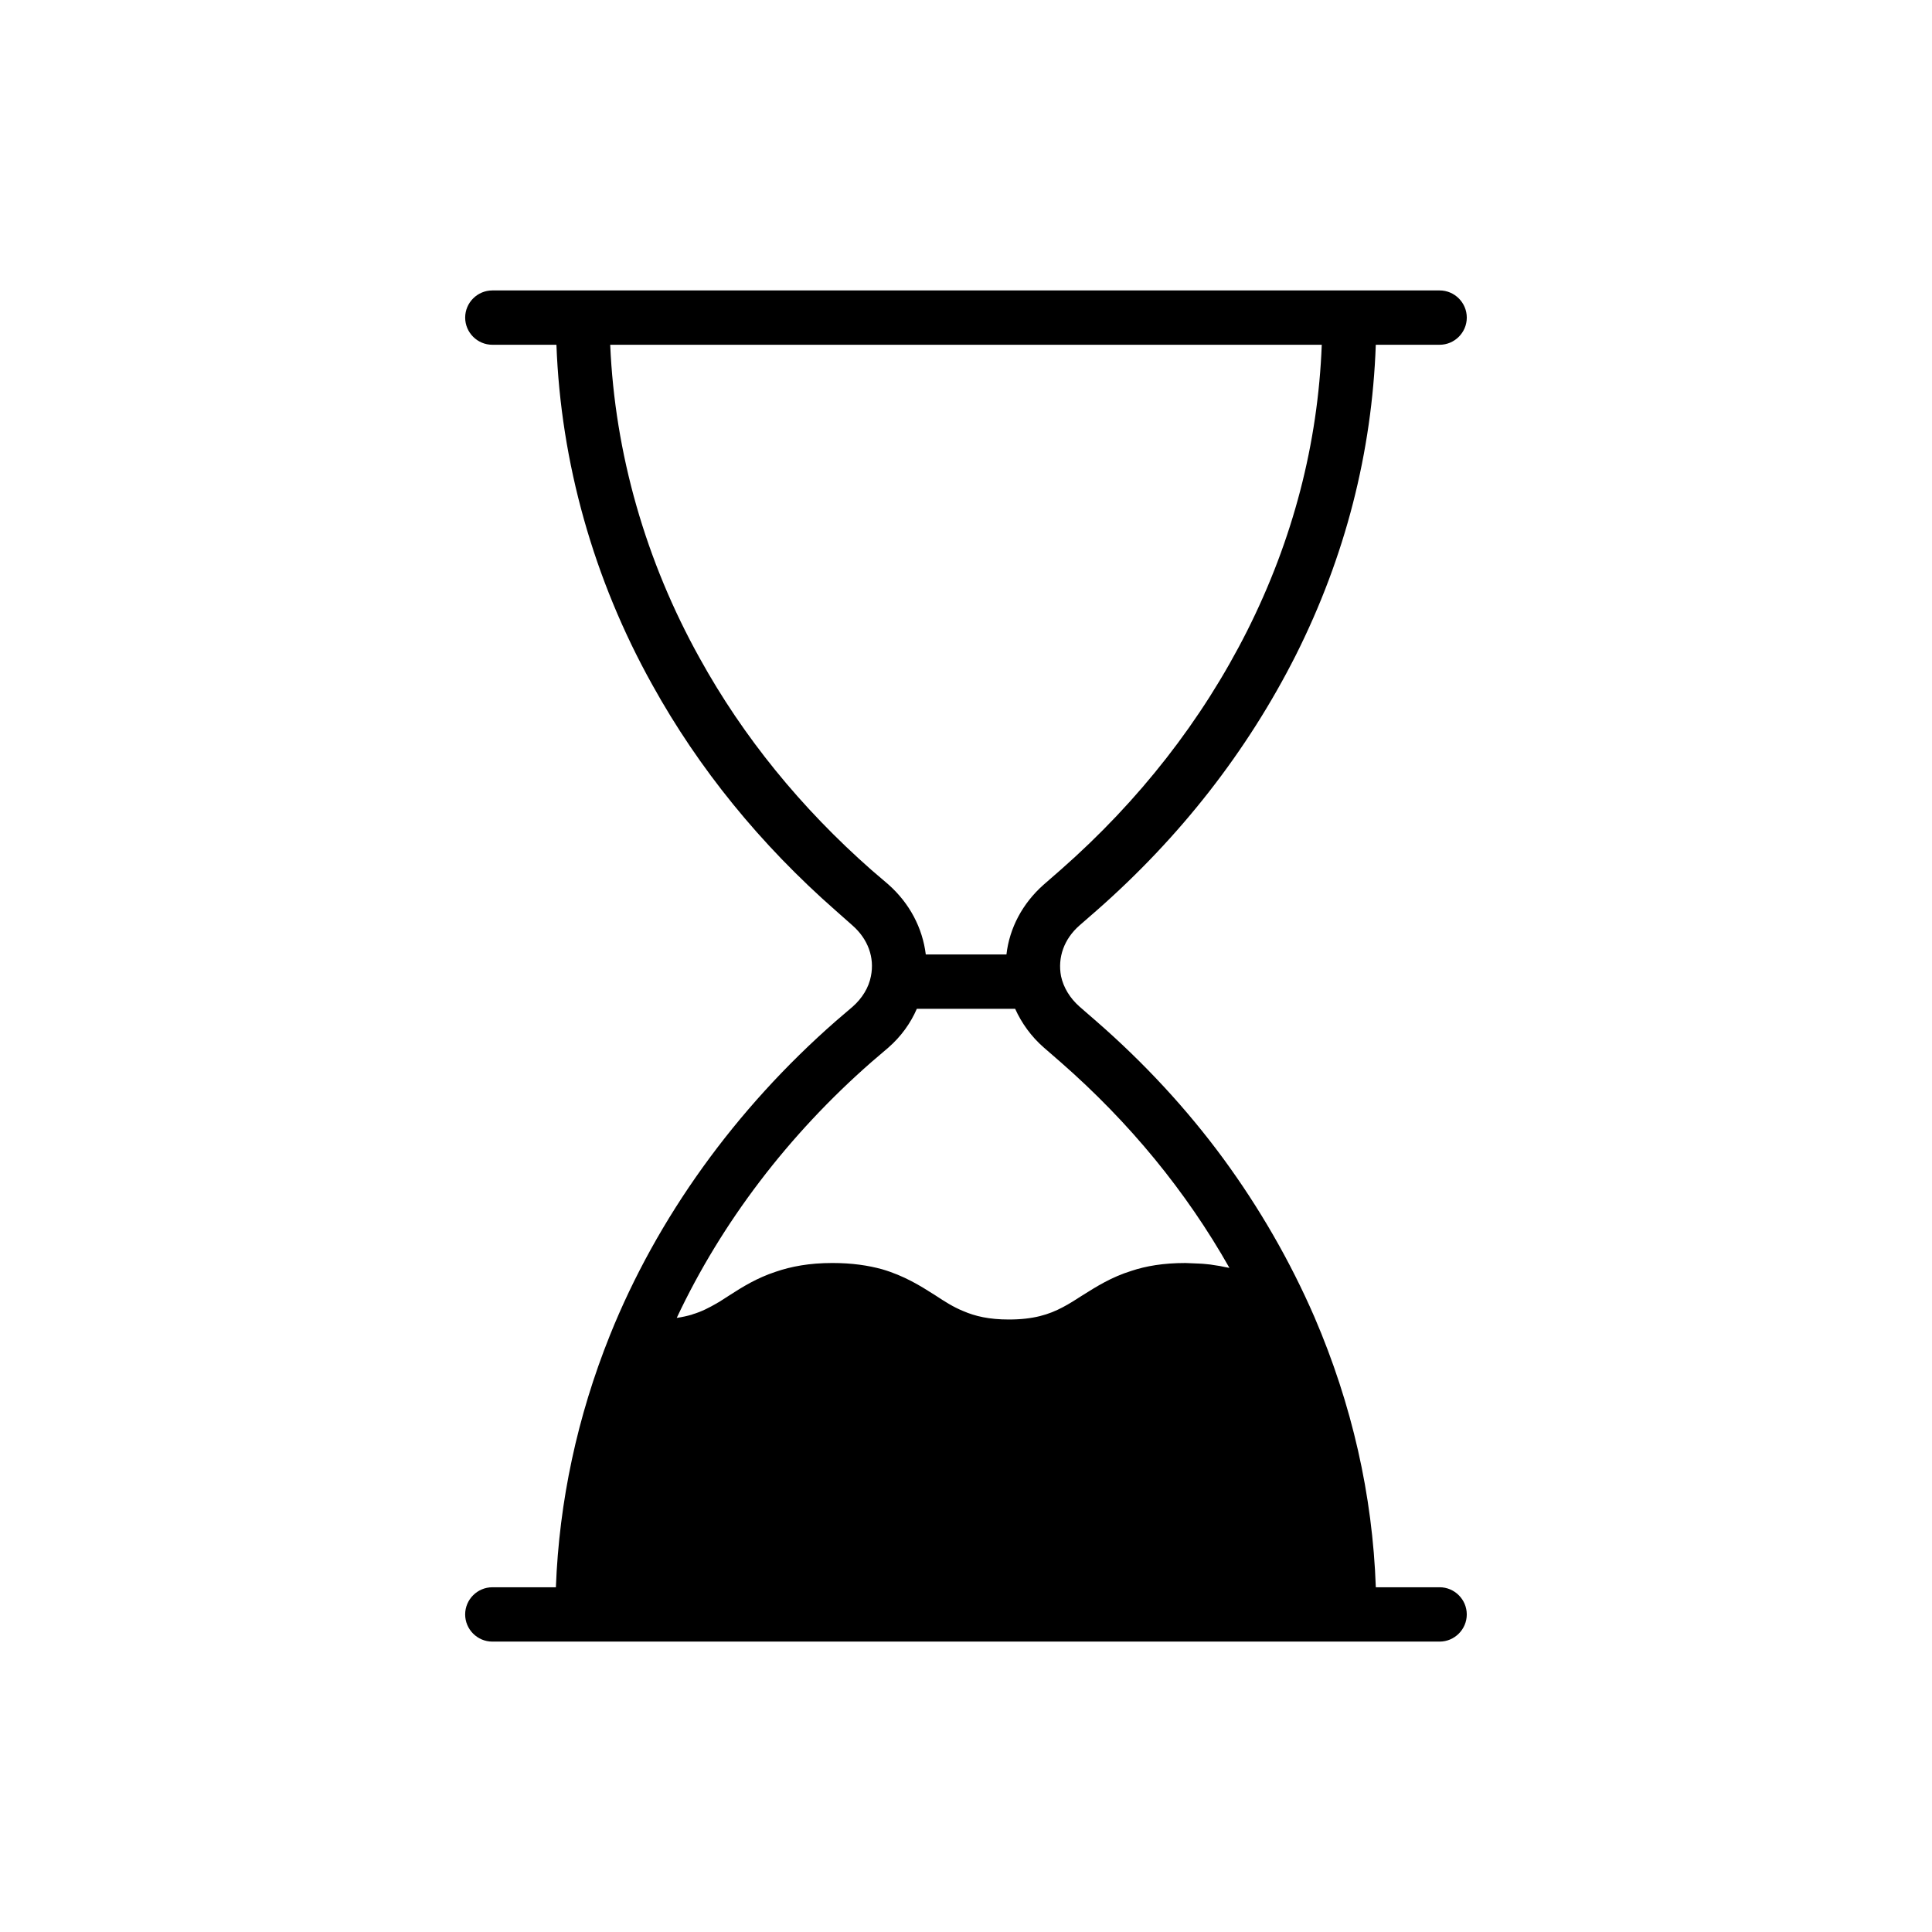 <?xml version="1.0" encoding="UTF-8"?>
<!-- Uploaded to: SVG Repo, www.svgrepo.com, Generator: SVG Repo Mixer Tools -->
<svg fill="#000000" width="800px" height="800px" version="1.1" viewBox="144 144 512 512" xmlns="http://www.w3.org/2000/svg">
 <path d="m525.52 564.64h-16.914c-0.863-24.473-6.332-48.508-16.266-71.613-6.477-14.898-14.539-28.859-24.184-42.031-9.645-13.098-20.871-25.262-33.684-36.418l-4.391-3.816c-2.519-2.231-4.246-5.039-4.894-8.059-0.938-4.965 0.793-9.859 4.894-13.457l4.461-3.887c22.238-19.504 40.016-42.32 52.828-67.656 13.172-26.199 20.223-53.906 21.23-82.336h16.914c3.957 0 7.199-3.238 7.199-7.199 0-3.957-3.238-7.199-7.199-7.199h-251.04c-3.957 0-7.199 3.238-7.199 7.199 0 3.957 3.238 7.199 7.199 7.199h16.984c1.152 31.094 9.789 62.113 25.406 90.109 12.309 22.238 28.645 42.32 48.652 59.883l4.391 3.887c4.102 3.598 5.902 8.492 4.894 13.457-0.574 3.023-2.305 5.832-4.82 8.062l-4.461 3.816c-26.629 23.32-47.359 52.109-59.883 83.273-8.637 21.52-13.457 43.977-14.324 66.789h-16.844c-3.957 0-7.199 3.238-7.199 7.199 0 3.957 3.238 7.199 7.199 7.199h251.04c3.957 0 7.199-3.238 7.199-7.199 0-3.965-3.238-7.203-7.195-7.203zm-150.57-190.08c-18.715-16.48-34.043-35.34-45.488-56.066-14.395-25.84-22.527-54.41-23.75-83.129h188.57c-1.008 26.199-7.629 51.676-19.793 75.859-11.949 23.68-28.574 44.984-49.375 63.266l-4.535 3.957c-5.613 4.965-9.066 11.516-9.859 18.496h-21.375c-0.863-6.981-4.246-13.531-9.934-18.57zm93.707 105.23c-0.863-0.215-1.801-0.359-2.809-0.504-0.719-0.145-1.441-0.215-2.231-0.289-1.223-0.145-2.445-0.145-3.742-0.215-0.574 0-1.078-0.07-1.727-0.07-5.828 0-10.438 0.789-14.324 2.086-5.324 1.656-9.285 4.176-12.953 6.477-1.801 1.152-3.453 2.231-5.254 3.168-3.672 1.945-7.773 3.238-14.25 3.238-5.254 0-8.926-0.863-12.09-2.231-2.664-1.082-4.894-2.519-7.414-4.176-3.957-2.519-8.203-5.184-14.105-6.91-3.672-1.008-7.918-1.656-13.172-1.656-6.191 0-10.941 0.934-14.969 2.305-5.039 1.656-8.852 4.031-12.309 6.262-0.359 0.215-0.648 0.434-1.008 0.648-0.574 0.359-1.223 0.793-1.801 1.152-0.215 0.07-0.359 0.215-0.504 0.289-2.016 1.152-4.031 2.231-6.477 2.949 0 0-0.07 0.07-0.145 0.07-1.223 0.359-2.519 0.648-3.957 0.863h-0.07c11.871-25.262 29.578-48.508 51.602-67.797l4.461-3.812c3.383-2.949 5.902-6.477 7.559-10.293h26.055c1.727 3.816 4.246 7.34 7.629 10.293l4.391 3.812c18.352 16.051 33.324 34.332 44.766 54.555-0.359-0.07-0.793-0.145-1.152-0.215z"/>
</svg>